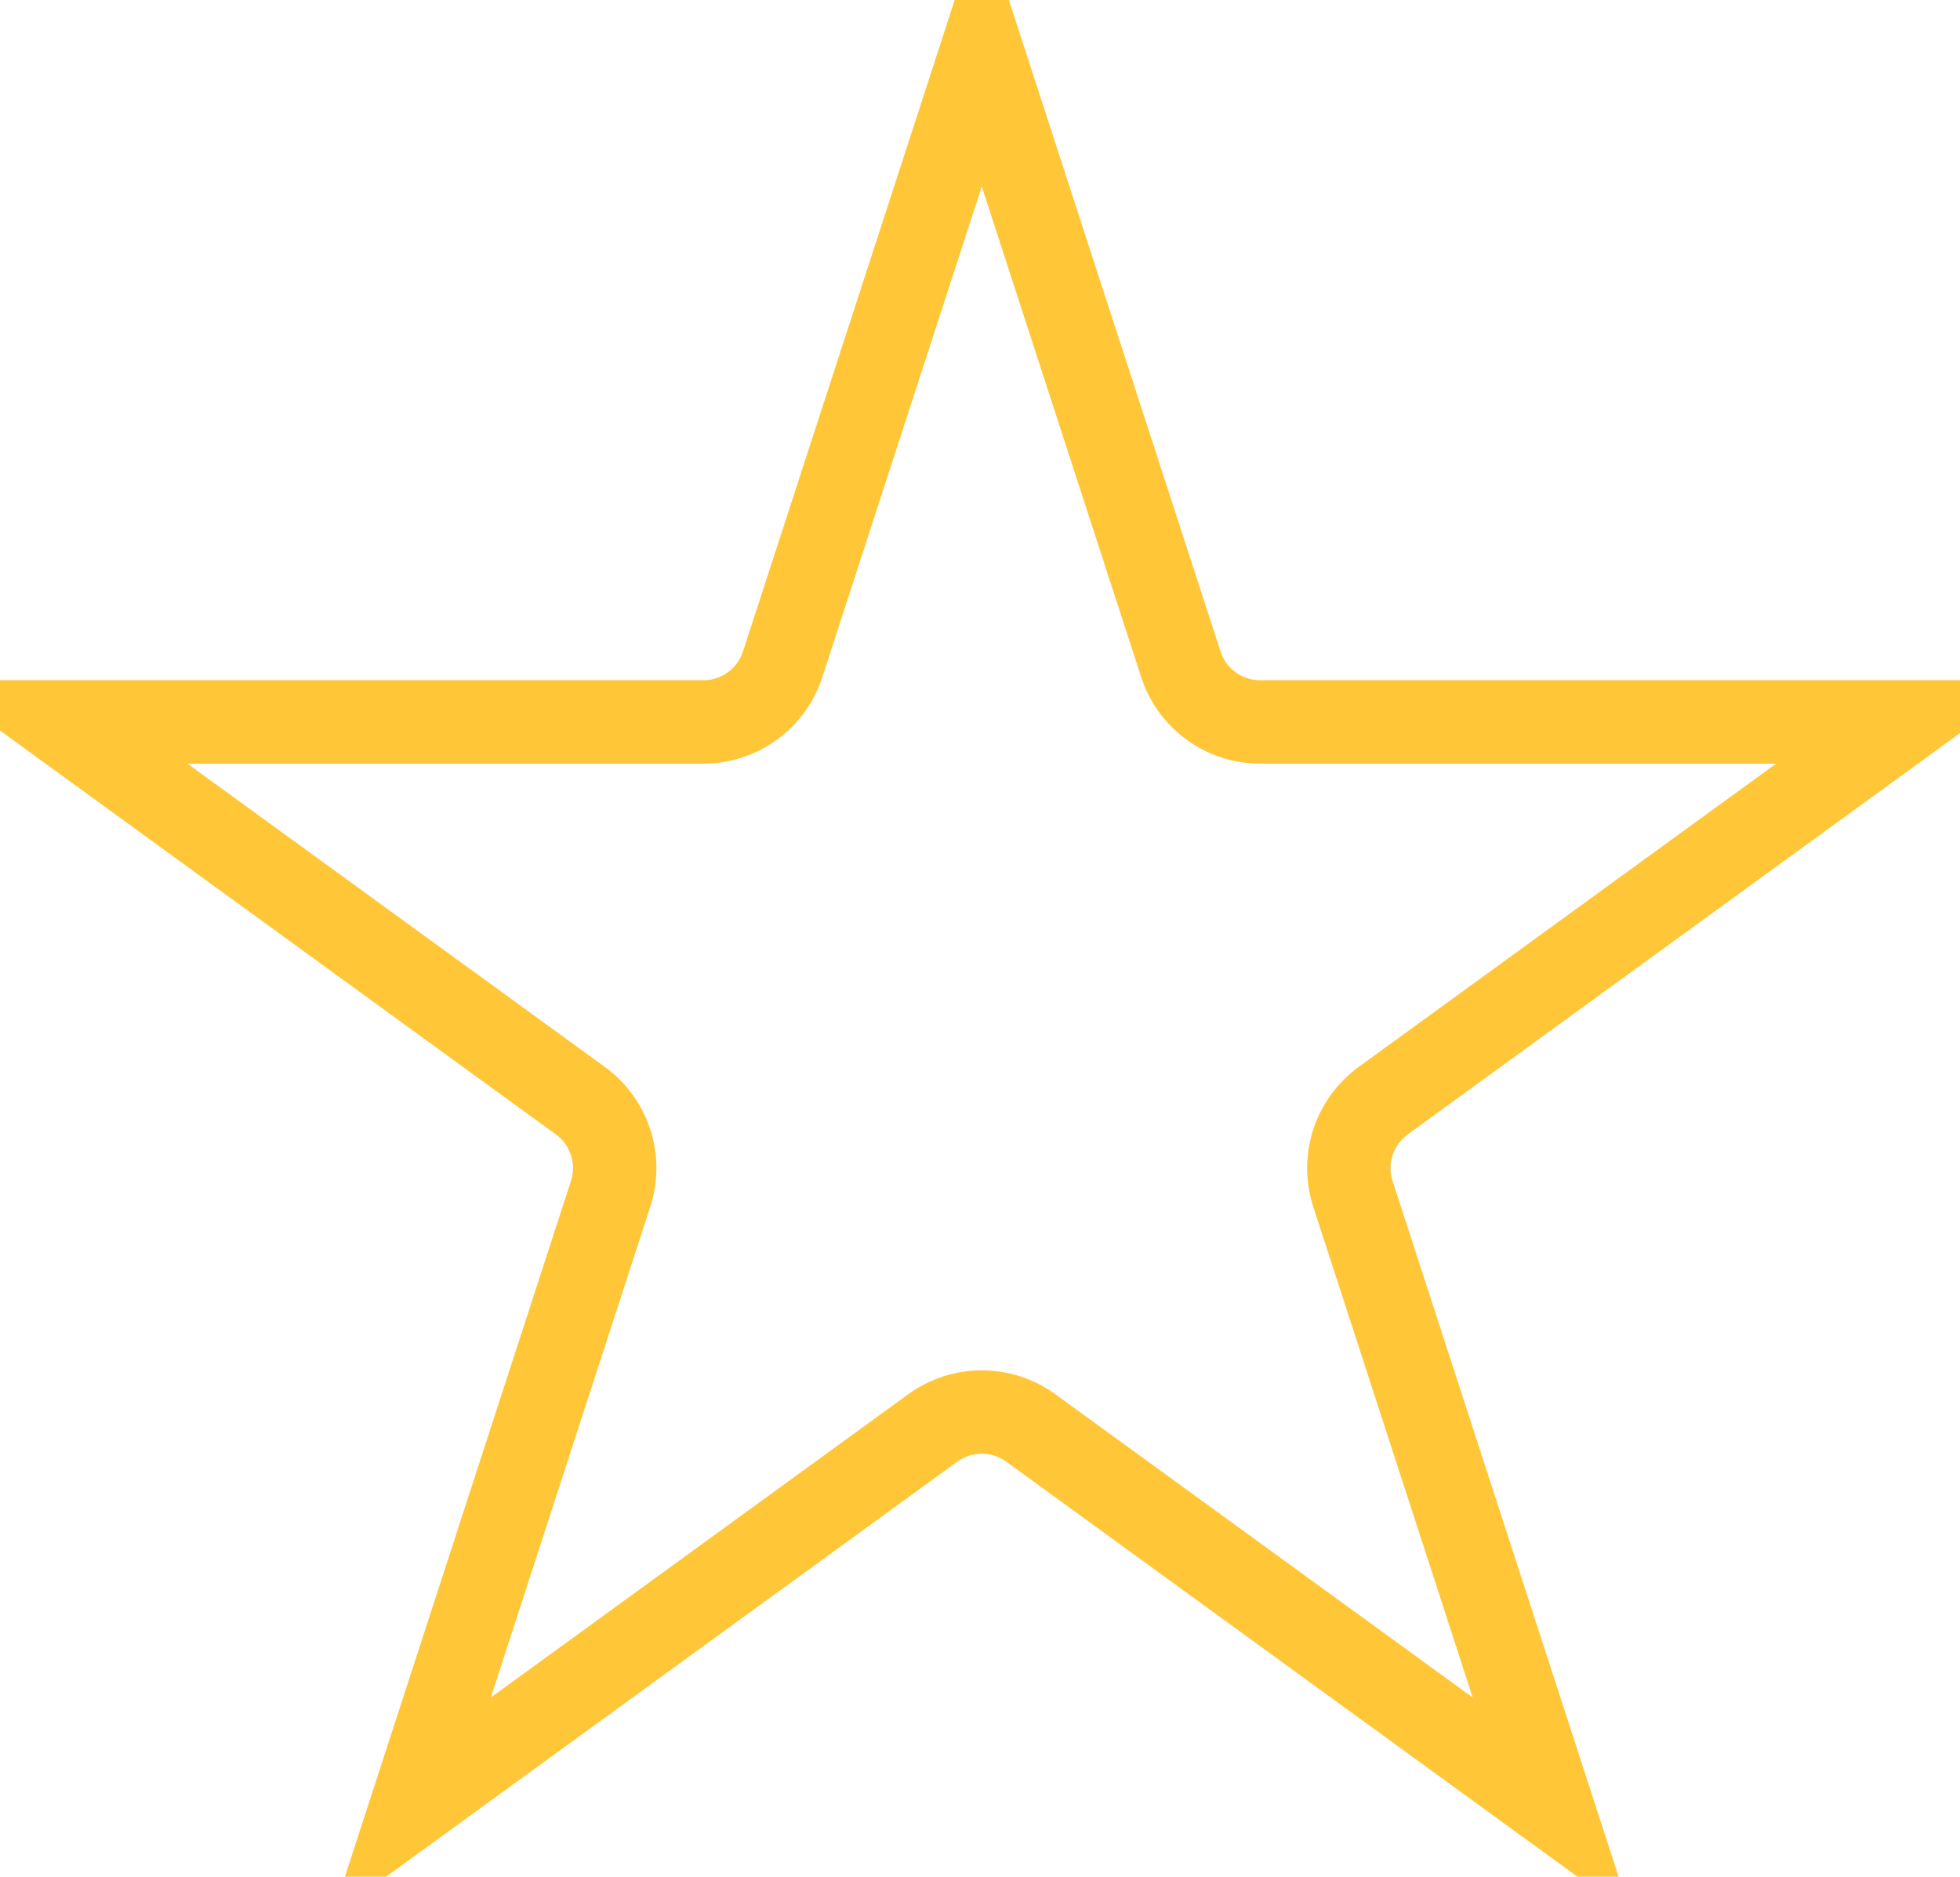 <svg width="47" height="45" viewBox="0 0 47 45" fill="none" xmlns="http://www.w3.org/2000/svg">
<path d="M23.543 1.236L28.317 15.929C28.584 16.753 29.352 17.311 30.219 17.311H45.668L33.169 26.392C32.468 26.901 32.175 27.804 32.443 28.628L37.217 43.321L24.718 34.24C24.017 33.731 23.068 33.731 22.367 34.24L9.868 43.321L14.642 28.628C14.91 27.804 14.617 26.901 13.916 26.392L1.417 17.311L16.866 17.311C17.733 17.311 18.501 16.753 18.768 15.929L23.543 1.236Z" stroke="#FFC738" stroke-width="2"/>
</svg>
